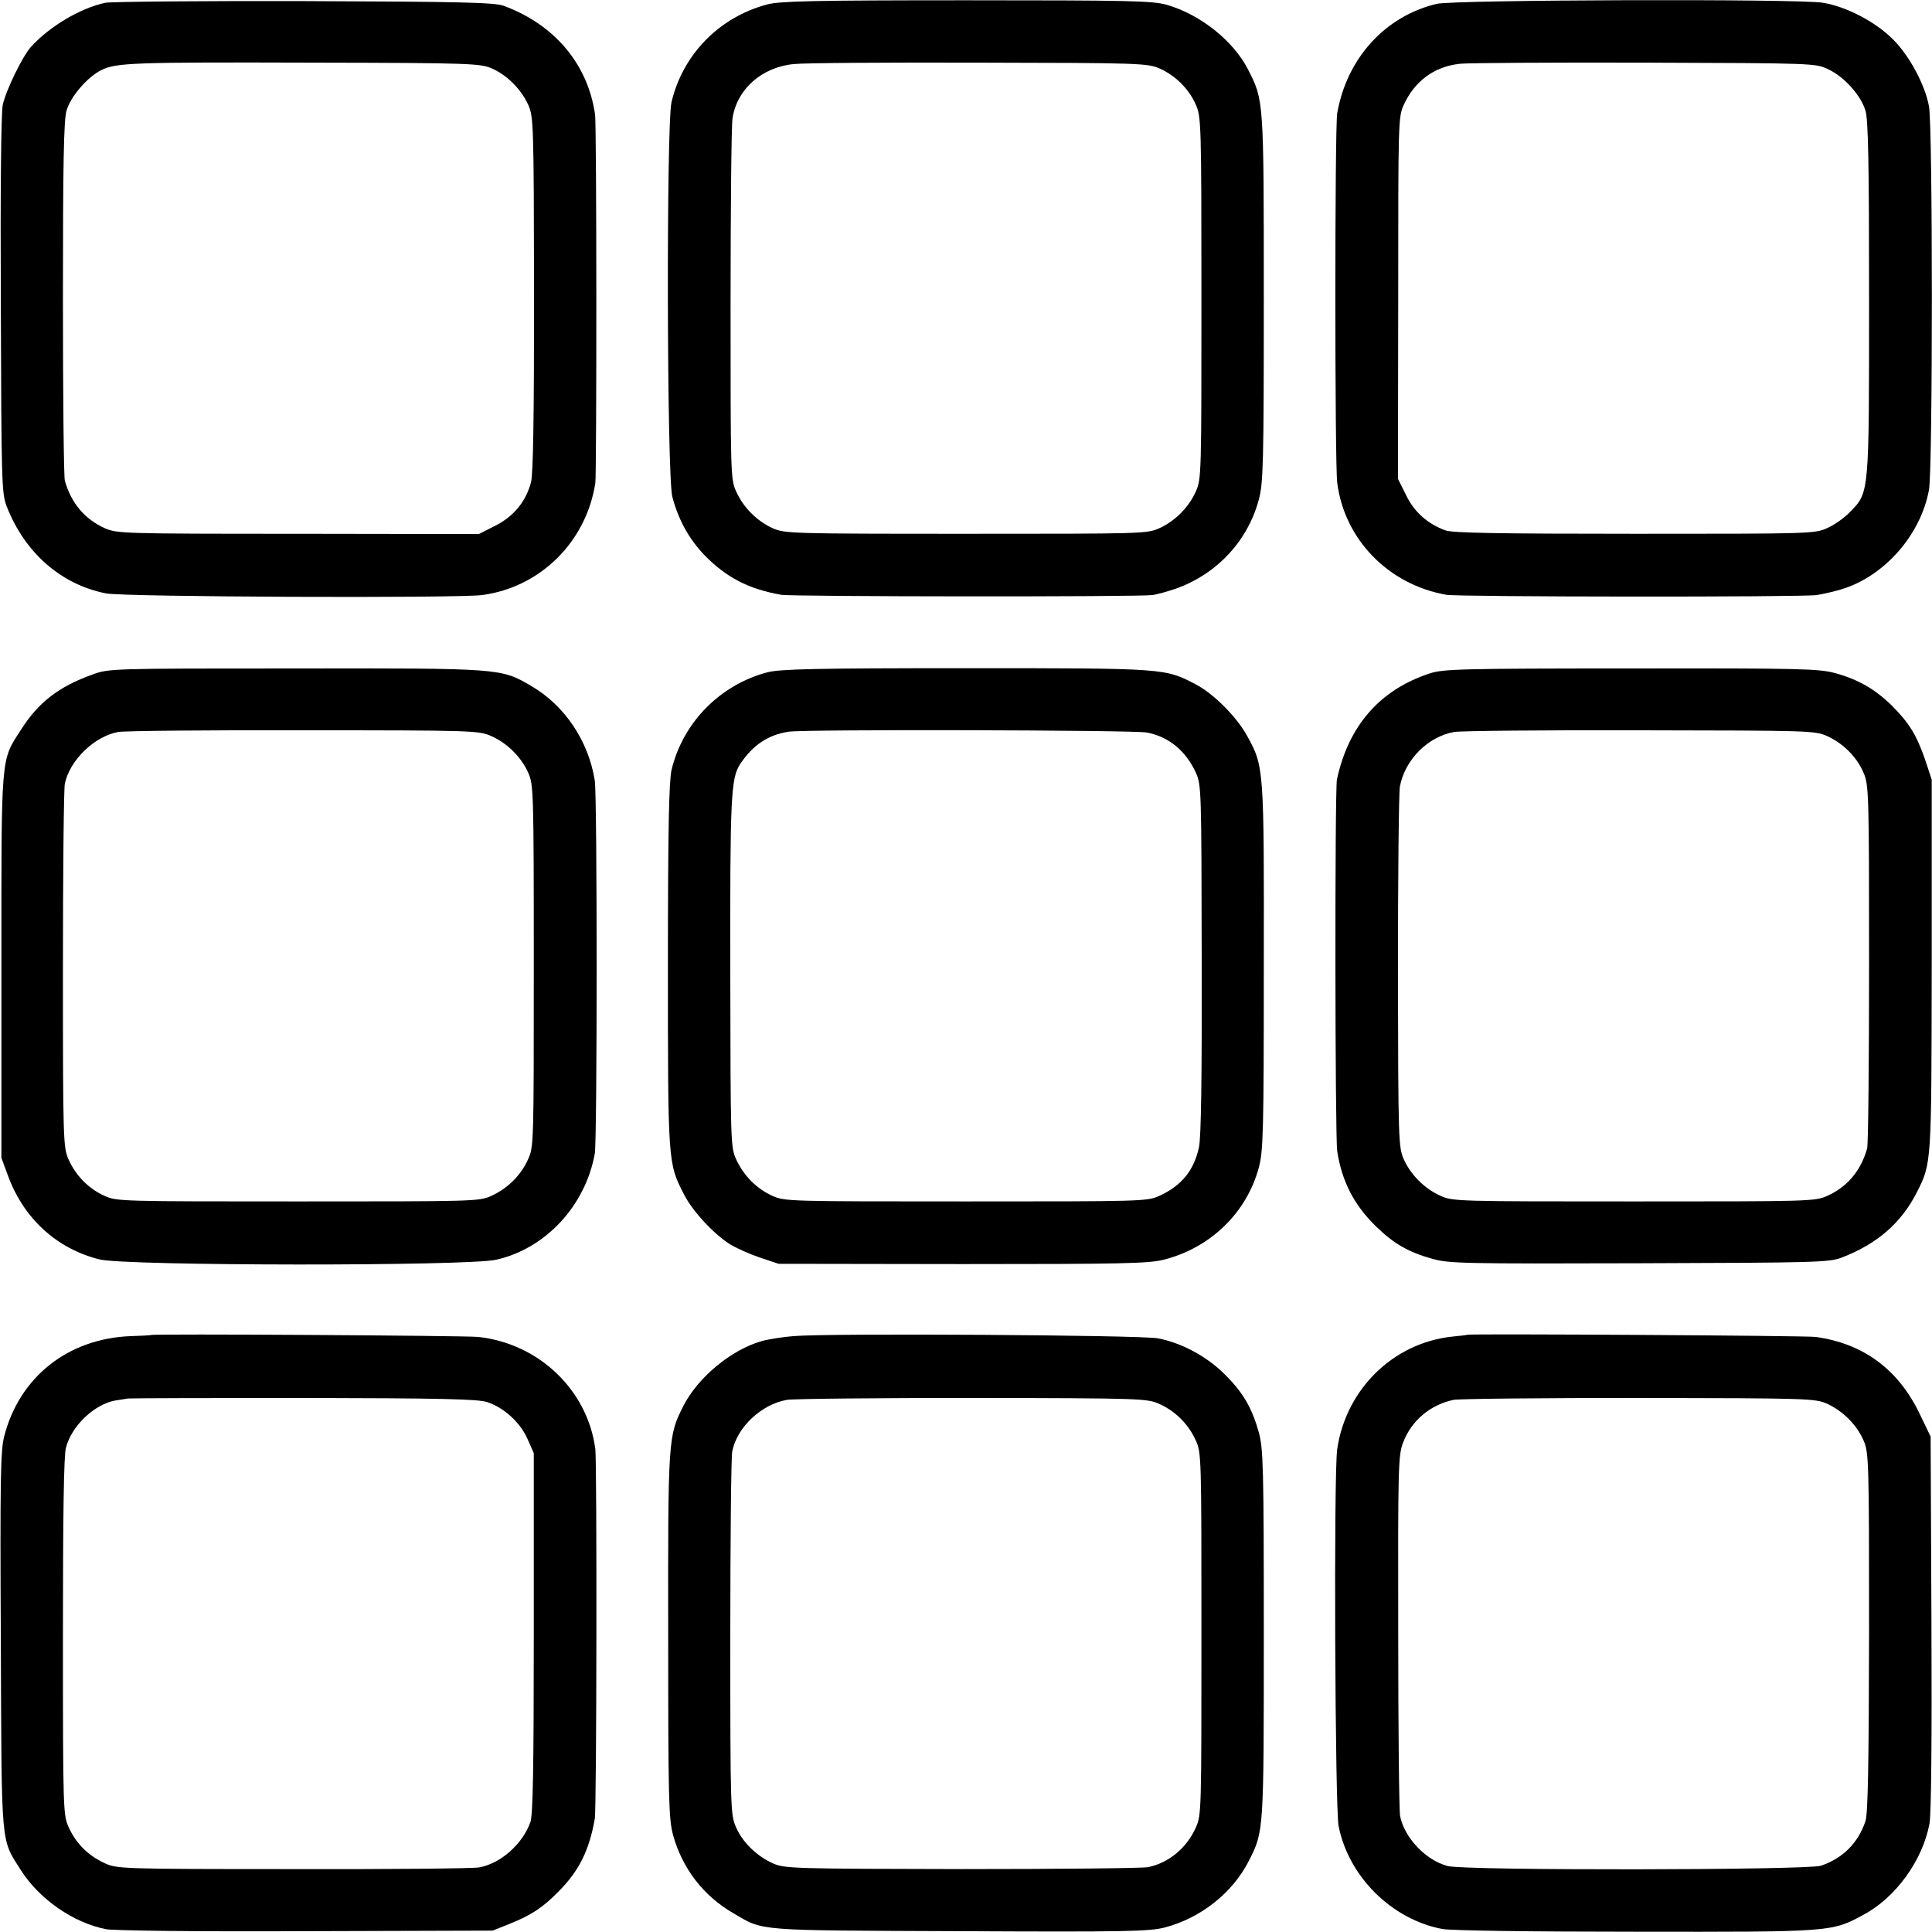 <?xml version="1.0" standalone="no"?>
<!DOCTYPE svg PUBLIC "-//W3C//DTD SVG 20010904//EN"
 "http://www.w3.org/TR/2001/REC-SVG-20010904/DTD/svg10.dtd">
<svg version="1.0" xmlns="http://www.w3.org/2000/svg"
 width="700pt" height="700pt" viewBox="0 0 700 700"
 preserveAspectRatio="xMidYMid meet">
<g transform="translate(0,700) scale(0.1,-0.1)"
fill="#000000" stroke="none">
<path d="M382 6990 c-90 -19 -202 -85 -270 -160 -31 -35 -90 -156 -102 -210
-6 -28 -9 -304 -7 -725 2 -637 3 -683 21 -729 65 -168 197 -284 360 -316 65
-13 1267 -18 1363 -6 210 28 377 192 410 406 5 35 5 1298 -1 1335 -26 183
-147 326 -331 394 -34 12 -150 15 -720 17 -374 1 -699 -2 -723 -6z m1400 -238
c55 -24 106 -75 132 -132 19 -44 20 -64 21 -684 0 -441 -3 -652 -11 -683 -18
-69 -62 -124 -130 -158 l-59 -30 -655 1 c-637 0 -656 1 -700 20 -73 33 -122
91 -145 172 -4 13 -7 310 -7 661 0 486 3 647 13 680 15 52 76 122 126 147 55
27 115 29 775 27 564 -1 599 -3 640 -21z"/>
<path d="M2780 6984 c-174 -46 -306 -181 -347 -354 -19 -84 -17 -1353 3 -1430
22 -84 61 -154 118 -213 79 -80 158 -121 276 -142 39 -7 1298 -8 1345 -1 17 2
55 13 85 23 149 53 261 173 301 323 16 59 18 128 18 730 0 722 0 716 -57 828
-53 104 -173 200 -296 235 -52 14 -134 16 -725 16 -553 0 -675 -3 -721 -15z
m1421 -232 c57 -25 107 -74 132 -132 19 -43 20 -67 20 -700 0 -634 0 -656 -20
-700 -25 -57 -75 -108 -133 -134 -44 -20 -62 -20 -700 -20 -638 0 -656 1 -700
20 -58 26 -108 77 -133 134 -20 43 -20 67 -20 675 0 347 3 651 7 676 16 106
106 186 223 197 38 4 340 6 673 5 577 -1 607 -2 651 -21z"/>
<path d="M5205 6986 c-187 -45 -325 -197 -360 -396 -9 -48 -9 -1272 0 -1339
26 -205 185 -369 395 -406 42 -8 1289 -9 1342 -1 20 3 60 12 87 20 157 46 290
197 320 361 14 75 14 1317 0 1390 -14 77 -71 184 -131 243 -63 63 -168 118
-253 132 -91 15 -1337 11 -1400 -4z m1419 -237 c58 -27 118 -94 135 -150 10
-33 13 -192 13 -681 0 -712 1 -701 -69 -773 -20 -21 -57 -47 -82 -58 -45 -21
-60 -21 -696 -21 -495 0 -659 3 -687 12 -64 23 -114 66 -144 129 l-29 58 1
655 c0 638 0 656 20 700 40 87 111 139 204 149 30 3 332 5 671 4 611 -2 617
-2 663 -24z"/>
<path d="M335 4556 c-123 -44 -196 -101 -259 -200 -74 -115 -71 -81 -71 -856
l0 -695 24 -65 c57 -155 176 -264 331 -303 93 -24 1340 -25 1439 -1 179 41
322 196 356 384 9 48 9 1298 0 1352 -23 144 -109 272 -231 343 -109 64 -109
64 -854 63 -666 0 -676 0 -735 -22z m1445 -223 c57 -25 108 -75 134 -133 19
-44 20 -62 20 -700 0 -644 0 -656 -21 -701 -26 -58 -74 -105 -133 -132 -44
-20 -63 -20 -700 -20 -639 0 -656 0 -701 20 -58 26 -105 74 -131 133 -19 43
-20 73 -20 686 0 353 3 657 7 675 18 85 108 172 194 187 23 4 327 7 674 6 611
0 633 -1 677 -21z"/>
<path d="M2780 4564 c-171 -45 -306 -182 -347 -354 -9 -42 -13 -209 -13 -711
0 -714 0 -713 58 -826 30 -60 106 -142 165 -180 22 -14 71 -36 109 -49 l69
-23 667 -1 c576 0 675 2 729 16 169 43 300 170 344 334 16 59 18 129 18 725 1
724 1 727 -60 838 -37 68 -119 151 -184 186 -114 60 -107 60 -835 60 -545 0
-675 -3 -720 -15z m1375 -218 c80 -15 142 -67 178 -146 20 -44 20 -65 21 -675
1 -431 -2 -646 -10 -682 -18 -84 -64 -140 -144 -176 -44 -20 -64 -20 -700 -20
-641 0 -656 0 -701 20 -58 26 -105 74 -132 133 -20 44 -20 65 -21 675 -1 640
2 705 36 757 46 69 102 106 176 117 63 9 1248 6 1297 -3z"/>
<path d="M5180 4560 c-180 -59 -294 -189 -336 -384 -8 -35 -7 -1299 1 -1347
17 -110 61 -195 141 -273 64 -62 117 -93 204 -117 60 -17 116 -18 750 -16 642
2 688 3 734 21 127 49 215 125 271 236 54 106 53 103 54 825 l0 670 -24 73
c-31 89 -58 133 -120 195 -61 60 -122 95 -205 118 -60 16 -119 18 -740 17
-620 0 -680 -2 -730 -18z m1440 -227 c58 -26 108 -76 132 -133 19 -43 20 -73
20 -691 0 -356 -3 -658 -7 -670 -23 -82 -73 -140 -145 -172 -44 -20 -67 -20
-700 -20 -634 0 -656 0 -700 20 -57 25 -108 75 -134 133 -19 44 -20 64 -21
675 0 347 3 650 7 675 18 97 101 181 197 198 23 4 327 7 674 6 613 -1 633 -1
677 -21z"/>
<path d="M547 2163 c-1 -1 -34 -3 -72 -4 -228 -8 -405 -148 -460 -364 -13 -51
-15 -156 -12 -740 3 -756 -1 -715 72 -830 67 -106 191 -192 310 -215 30 -5
322 -9 725 -7 l675 2 60 24 c80 32 121 59 178 117 75 75 112 150 132 264 7 35
8 1292 2 1340 -28 213 -204 382 -424 406 -45 5 -1182 12 -1186 7z m1218 -243
c61 -20 120 -74 146 -133 l23 -52 0 -650 c0 -488 -3 -659 -12 -686 -28 -80
-108 -151 -186 -165 -23 -4 -327 -7 -677 -6 -627 0 -636 1 -681 22 -58 27
-101 69 -128 127 -21 46 -22 50 -22 692 0 435 3 659 11 686 21 80 104 158 180
171 20 3 40 6 44 7 4 1 290 2 635 2 498 -1 635 -4 667 -15z"/>
<path d="M2875 2159 c-38 -3 -90 -11 -115 -18 -110 -31 -231 -131 -284 -235
-55 -109 -56 -115 -55 -831 0 -604 2 -666 18 -725 34 -121 110 -220 220 -283
109 -64 73 -61 816 -64 604 -3 687 -1 744 13 131 34 248 126 307 244 53 105
53 105 53 820 0 609 -2 670 -18 730 -25 89 -56 143 -122 209 -65 66 -159 116
-244 132 -64 12 -1195 19 -1320 8z m1326 -246 c58 -26 106 -74 132 -133 20
-44 20 -64 20 -700 0 -640 0 -656 -20 -701 -33 -74 -97 -128 -173 -144 -19 -4
-323 -7 -675 -7 -607 1 -642 2 -683 20 -59 26 -111 76 -135 131 -20 45 -21 61
-21 686 0 352 3 656 7 676 17 88 106 171 198 187 24 4 327 7 673 7 618 -1 632
-2 677 -22z"/>
<path d="M5317 2164 c-1 -1 -27 -4 -57 -7 -212 -23 -383 -190 -415 -407 -13
-84 -8 -1301 5 -1366 36 -183 192 -338 375 -373 29 -6 325 -10 700 -10 714 -1
711 -1 826 61 117 62 215 197 240 331 6 37 9 292 7 730 l-3 672 -41 85 c-77
159 -203 252 -375 276 -35 5 -1256 12 -1262 8z m1303 -250 c58 -27 107 -76
132 -133 19 -44 20 -71 20 -694 -1 -482 -4 -657 -13 -685 -26 -79 -83 -136
-162 -162 -52 -16 -1291 -18 -1352 -1 -79 21 -156 102 -172 180 -4 20 -7 322
-7 671 -1 599 0 638 18 684 30 79 98 136 182 154 20 4 322 7 673 7 617 -1 637
-2 681 -21z"/>
</g>
</svg>
